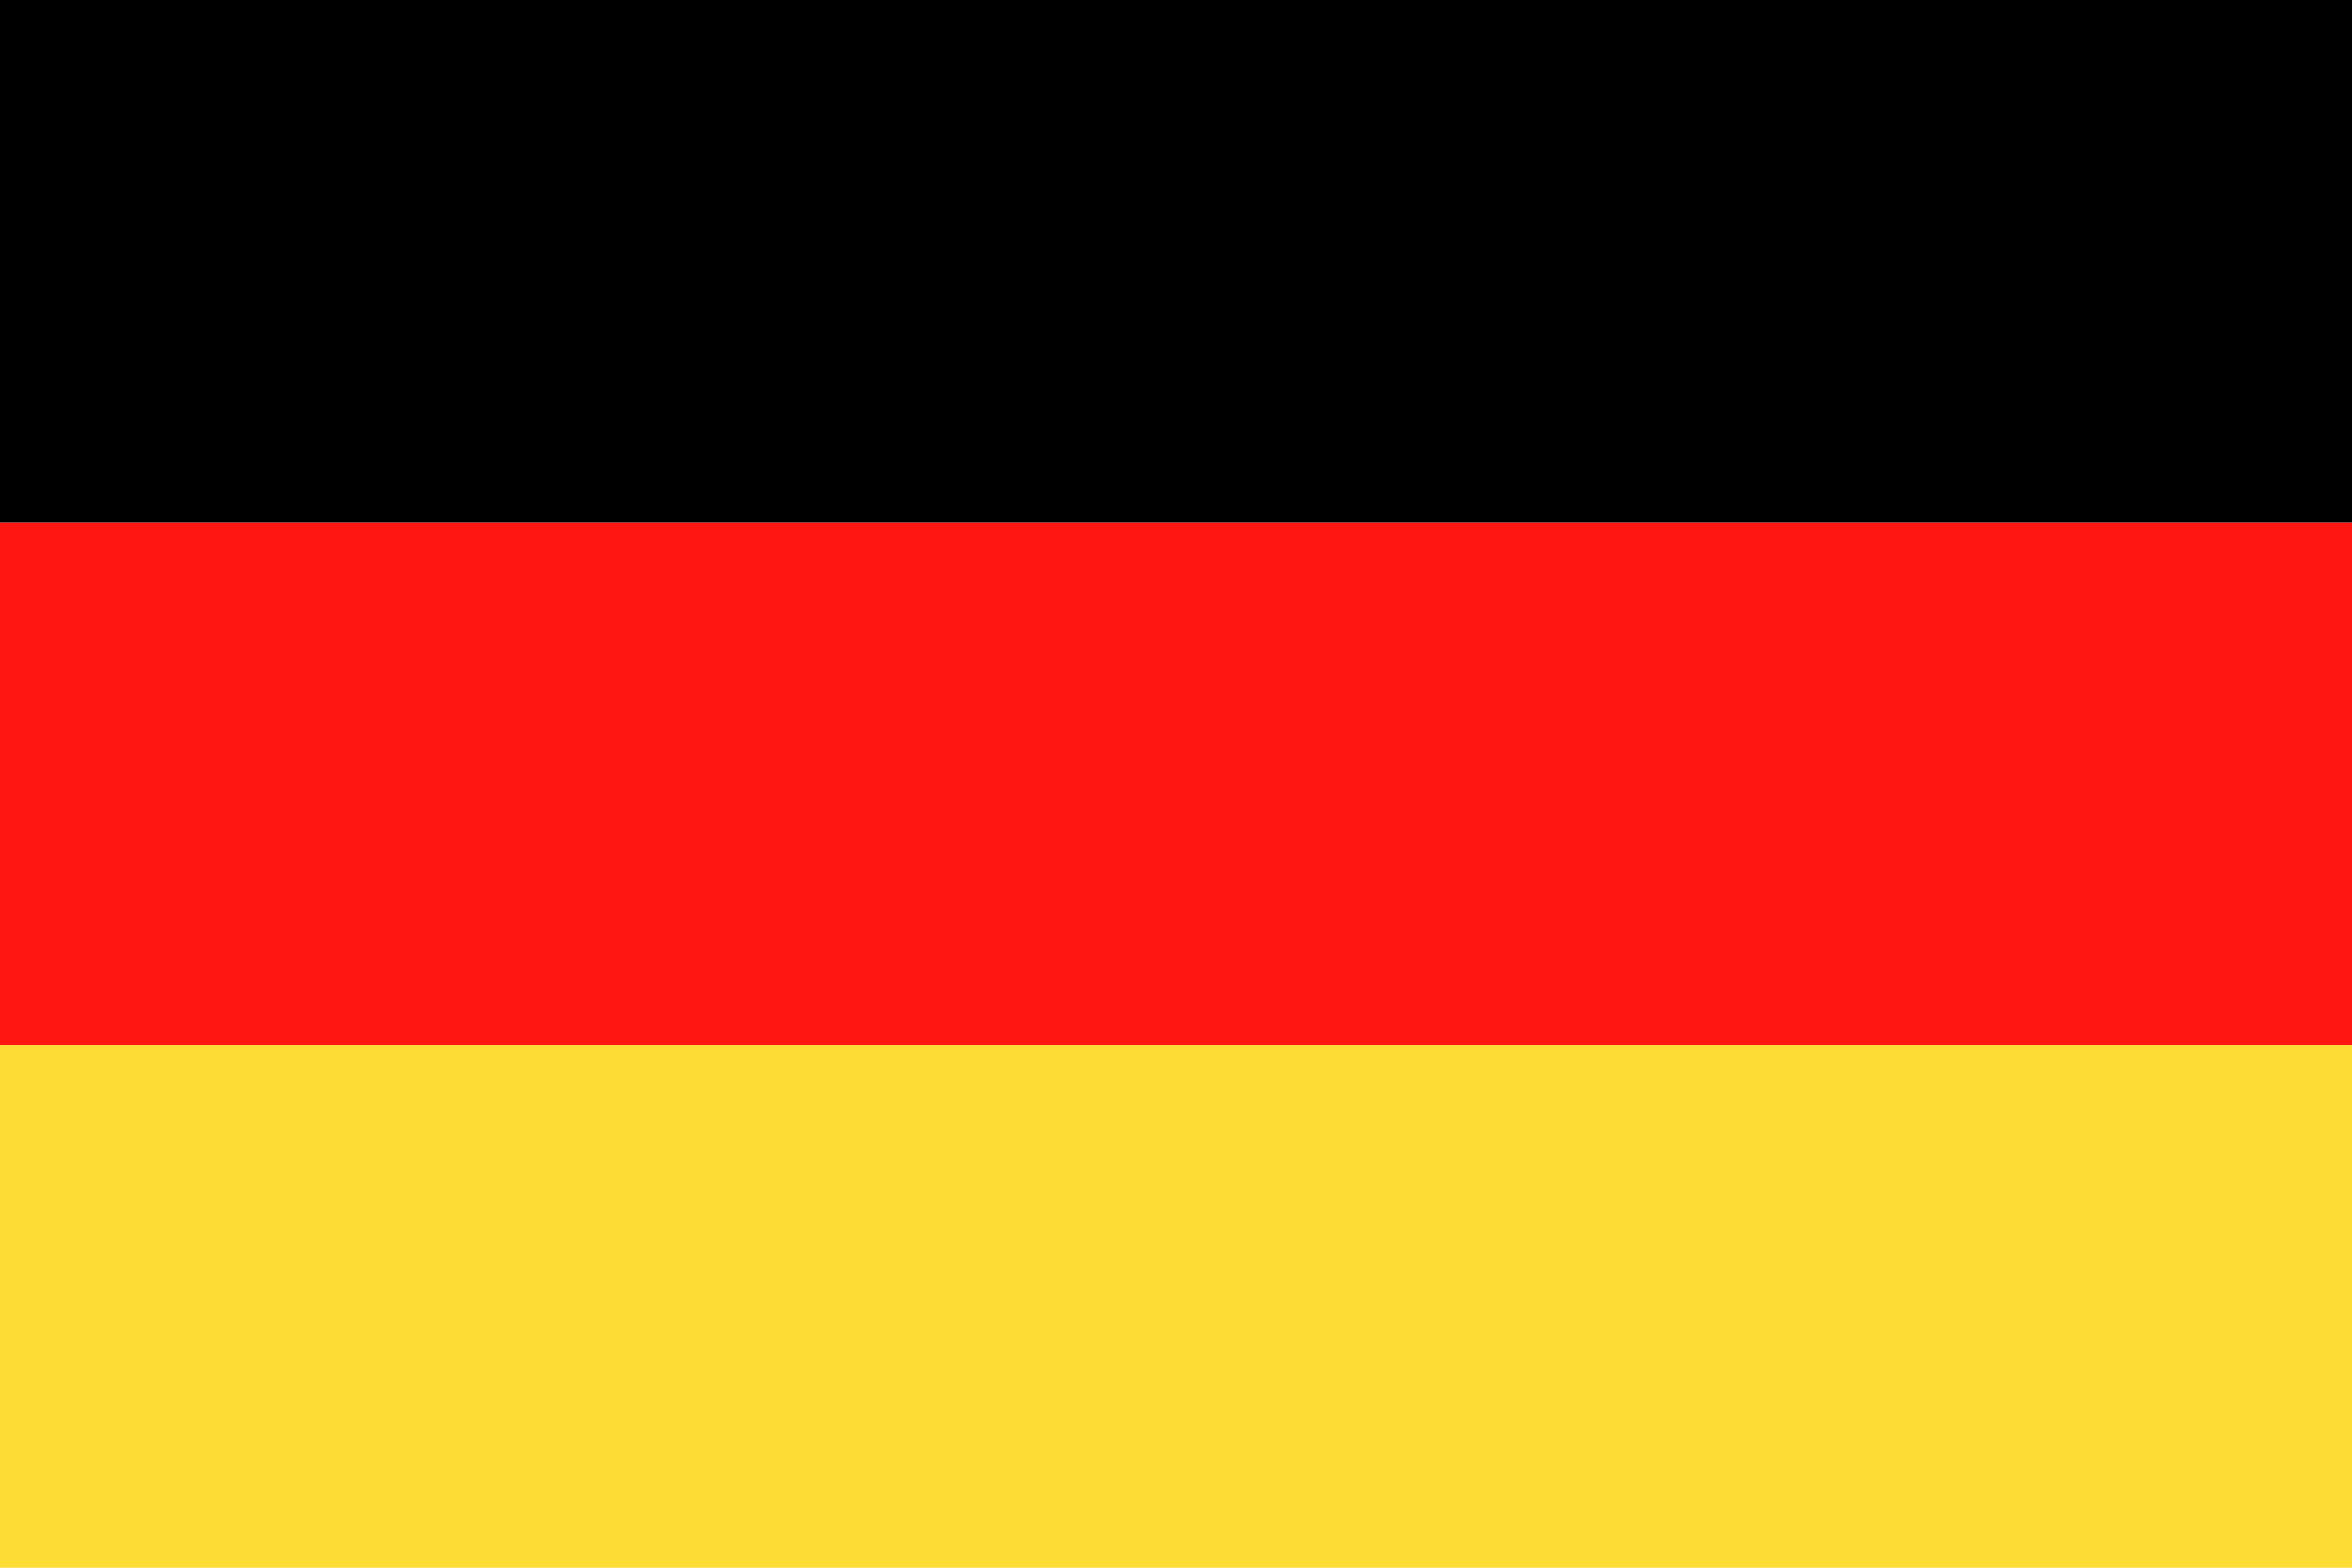 <svg xmlns="http://www.w3.org/2000/svg" viewBox="0 0 170.08 113.39"><defs><style>.cls-1,.cls-2,.cls-3{fill-rule:evenodd;}.cls-2{fill:#ff1612;}.cls-3{fill:#fedc36;}</style></defs><title>Element 1</title><g id="Ebene_2" data-name="Ebene 2"><g id="Ebene_1-2" data-name="Ebene 1"><polygon class="cls-1" points="0 0 170.08 0 170.08 37.8 0 37.8 0 0 0 0"/><polygon class="cls-2" points="0 75.59 170.08 75.59 170.08 37.8 0 37.8 0 75.59 0 75.59"/><polygon class="cls-3" points="0 75.59 170.08 75.59 170.08 113.39 0 113.39 0 75.59 0 75.59"/></g></g></svg>